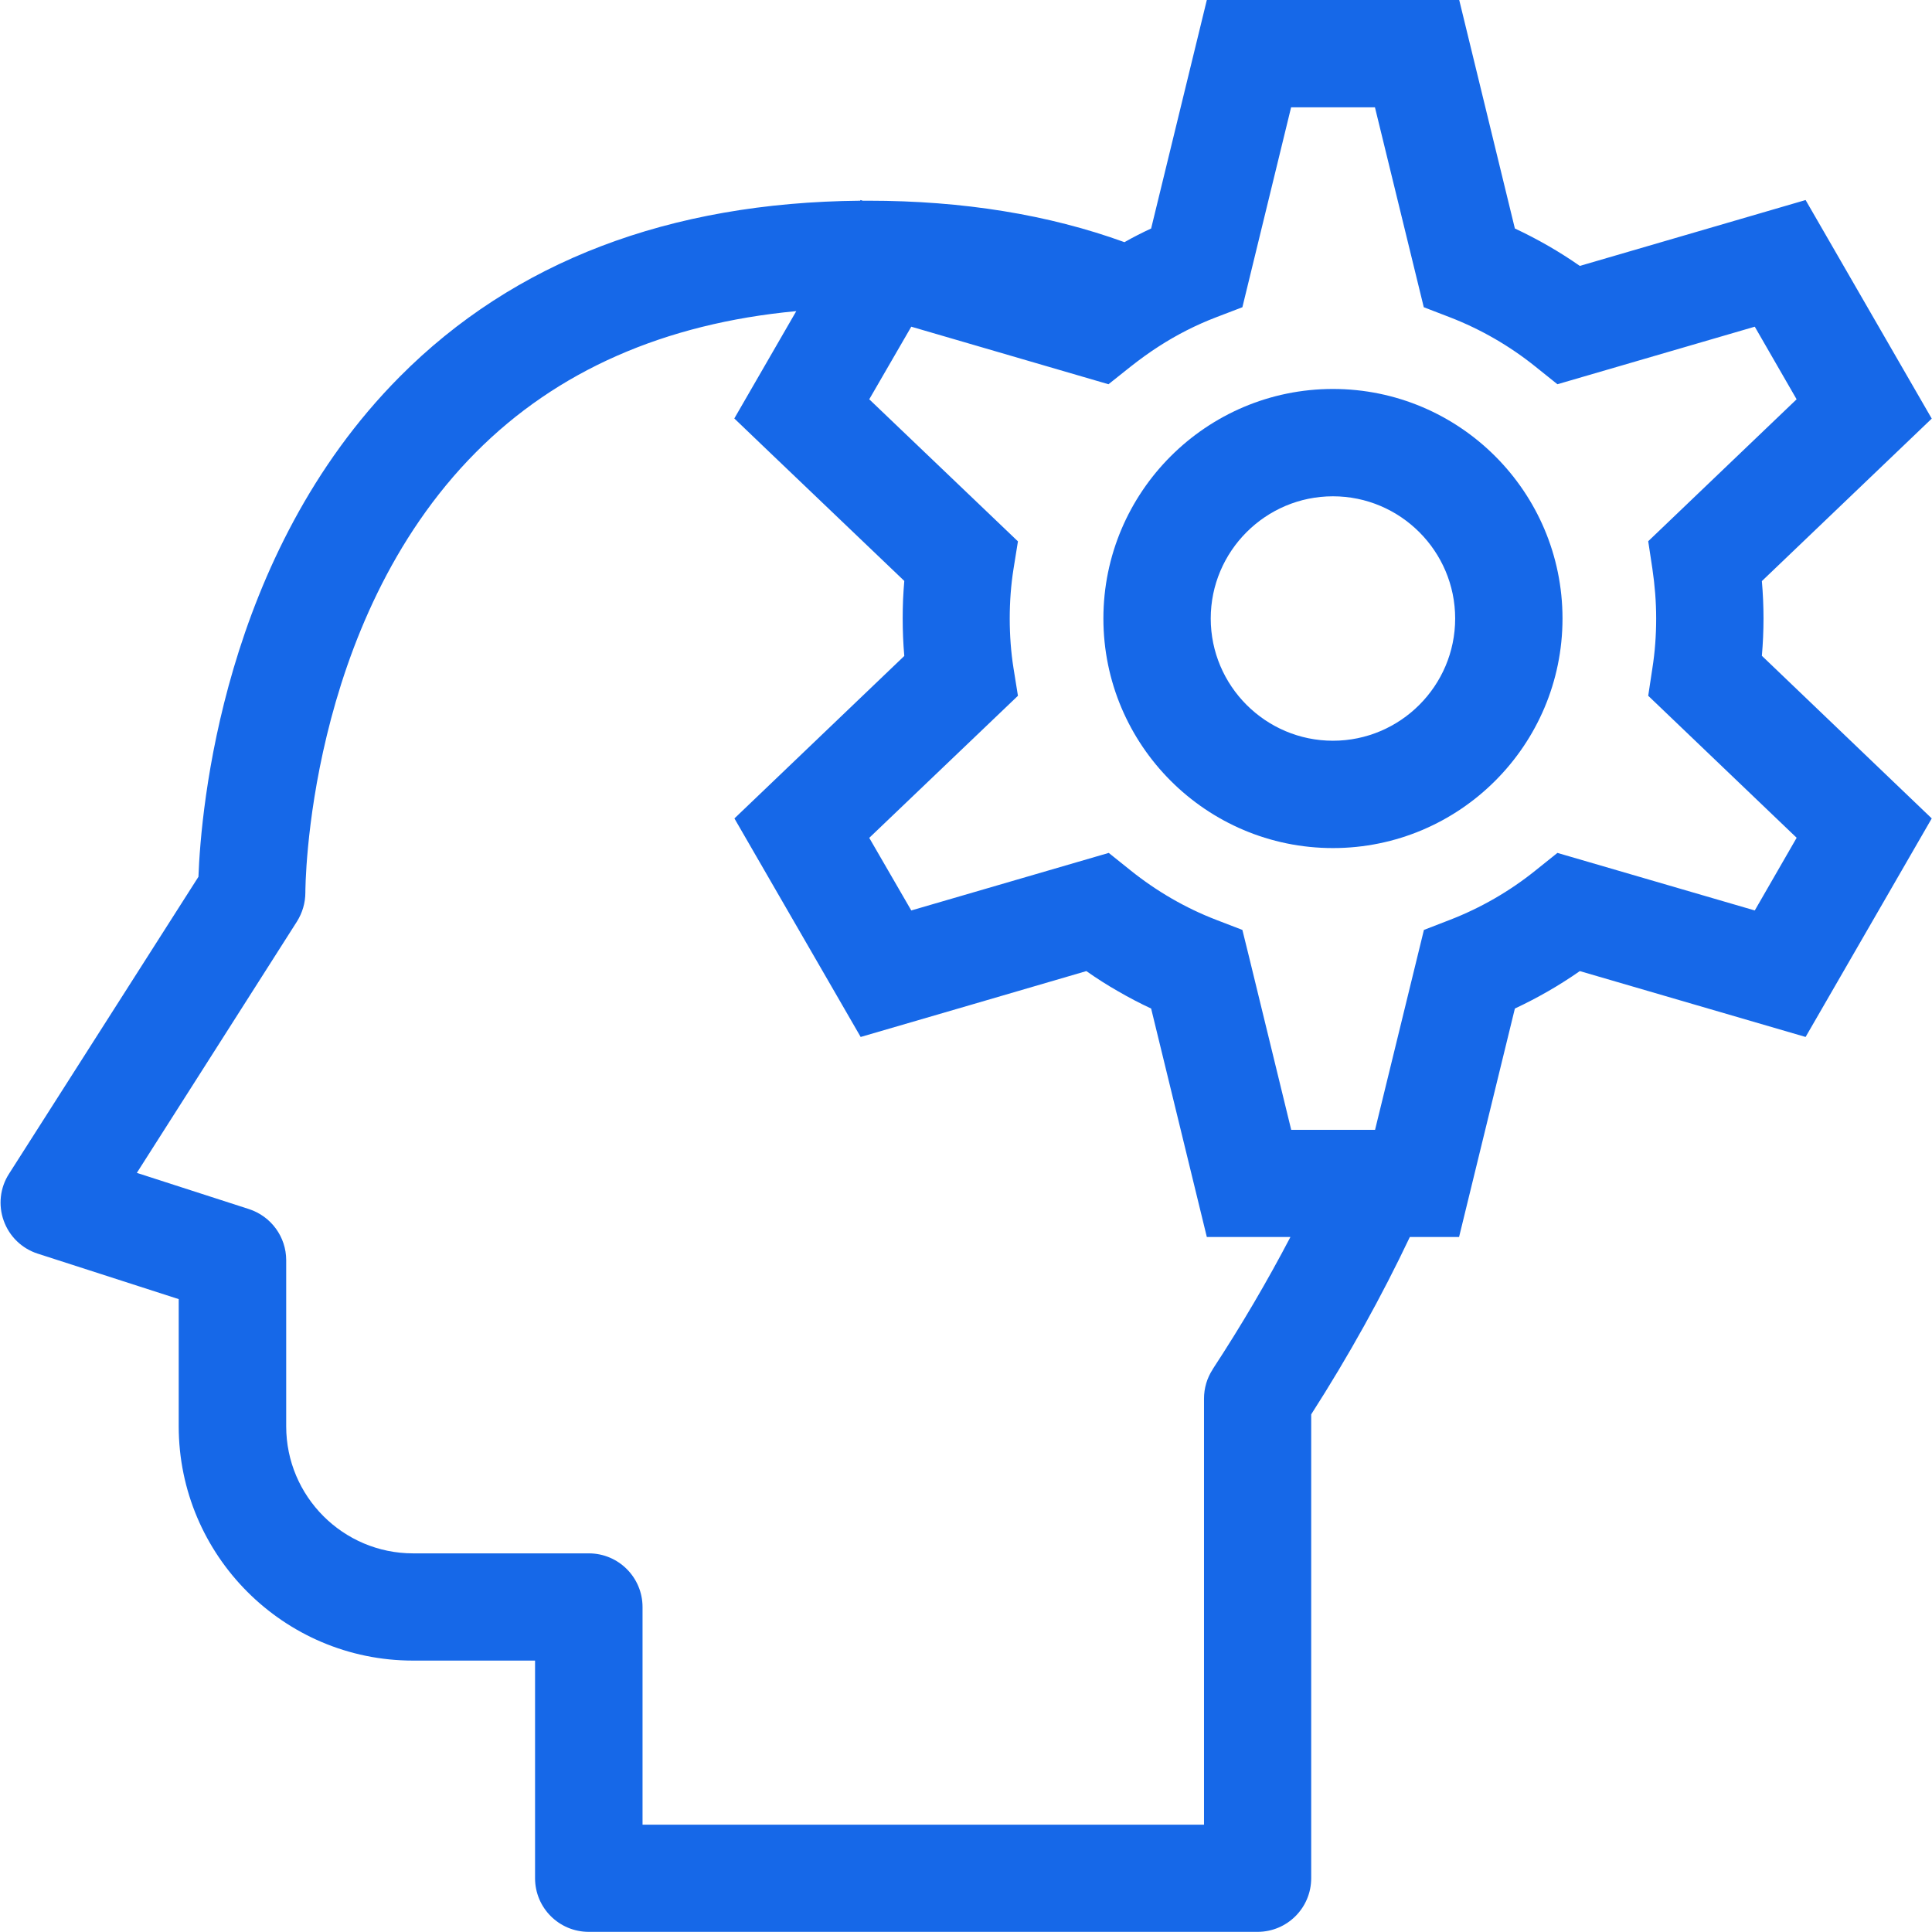<svg width="52" height="52" viewBox="0 0 52 52" fill="none" xmlns="http://www.w3.org/2000/svg">
<g clip-path="url(#clip0_3318_102272)">
<path d="M47.465 16.647C47.465 16.311 47.45 15.976 47.421 15.64L51.993 11.267L48.598 5.384L42.521 7.157C41.968 6.771 41.383 6.435 40.773 6.15L39.275 0H32.482L30.983 6.15C30.741 6.262 30.5 6.384 30.265 6.518C28.228 5.778 25.917 5.402 23.375 5.402C23.321 5.402 23.27 5.402 23.22 5.402L23.162 5.384L23.151 5.402C18.009 5.449 13.838 7.038 10.758 10.14C5.991 14.936 5.409 21.782 5.341 23.599L0.242 31.594C4.02518e-05 31.969 -0.051 32.439 0.101 32.858C0.253 33.28 0.589 33.605 1.015 33.742L4.81 34.966V38.386C4.81 41.864 7.638 44.695 11.115 44.695H14.401V50.552C14.401 51.35 15.047 51.996 15.846 51.996H33.847C34.645 51.996 35.291 51.35 35.291 50.552V38.068C36.31 36.479 37.194 34.88 37.946 33.294H39.271L40.773 27.145C41.383 26.859 41.968 26.524 42.521 26.137L48.598 27.91L51.993 22.028L47.421 17.651C47.45 17.315 47.465 16.979 47.465 16.644V16.647ZM32.641 36.855C32.486 37.09 32.406 37.364 32.406 37.646V49.111H17.294V43.254C17.294 42.456 16.647 41.809 15.849 41.809H11.119C9.234 41.809 7.703 40.275 7.703 38.39V33.919C7.703 33.291 7.298 32.738 6.702 32.543L3.683 31.568L7.991 24.805C8.139 24.57 8.219 24.299 8.219 24.021C8.219 23.949 8.226 16.784 12.809 12.173C14.986 9.981 17.882 8.706 21.432 8.374L20.331 10.281L19.764 11.263L20.688 12.148L24.339 15.636C24.325 15.802 24.314 15.968 24.306 16.138C24.299 16.308 24.296 16.474 24.296 16.644C24.296 16.983 24.31 17.323 24.339 17.655L20.587 21.244L19.767 22.028L20.334 23.01L22.598 26.928L23.165 27.91L26.126 27.047L29.239 26.137C29.517 26.332 29.799 26.513 30.091 26.679C30.384 26.849 30.68 27.004 30.983 27.145L32.482 33.294H34.732C34.114 34.475 33.417 35.667 32.641 36.851V36.855ZM48.356 22.551L47.23 24.505L41.918 22.956L41.333 23.425C40.632 23.989 39.856 24.436 39.025 24.758L38.325 25.029L37.01 30.409H34.753L33.62 25.762L33.439 25.029L32.735 24.758C31.908 24.44 31.131 23.989 30.427 23.425L29.842 22.956L24.527 24.505L23.396 22.551L27.398 18.727L27.278 17.98C27.21 17.55 27.177 17.102 27.177 16.647C27.177 16.192 27.21 15.748 27.278 15.318L27.398 14.571L23.396 10.747L24.527 8.793L29.835 10.342L30.42 9.876C30.68 9.671 30.936 9.486 31.182 9.328C31.673 9.01 32.193 8.746 32.731 8.54L33.439 8.269L34.75 2.889H37.007L38.321 8.269L39.025 8.54C39.856 8.862 40.632 9.309 41.333 9.873L41.918 10.342L47.23 8.793L48.356 10.747L44.362 14.567L44.474 15.307C44.539 15.748 44.576 16.196 44.576 16.647C44.576 17.099 44.543 17.55 44.474 17.987L44.362 18.727L48.356 22.548V22.551Z" fill="#1668E8"/>
<path d="M35.876 10.469C32.471 10.469 29.698 13.239 29.698 16.647C29.698 20.056 32.468 22.826 35.876 22.826C39.285 22.826 42.055 20.056 42.055 16.647C42.055 13.239 39.285 10.469 35.876 10.469ZM35.876 19.937C34.064 19.937 32.587 18.46 32.587 16.647C32.587 14.835 34.064 13.358 35.876 13.358C37.689 13.358 39.166 14.835 39.166 16.647C39.166 18.46 37.689 19.937 35.876 19.937Z" fill="#1668E8"/>
</g>
<defs>
<clipPath id="clip0_3318_102272">
<rect width="52" height="52" fill="white"/>
</clipPath>
</defs>
</svg>
